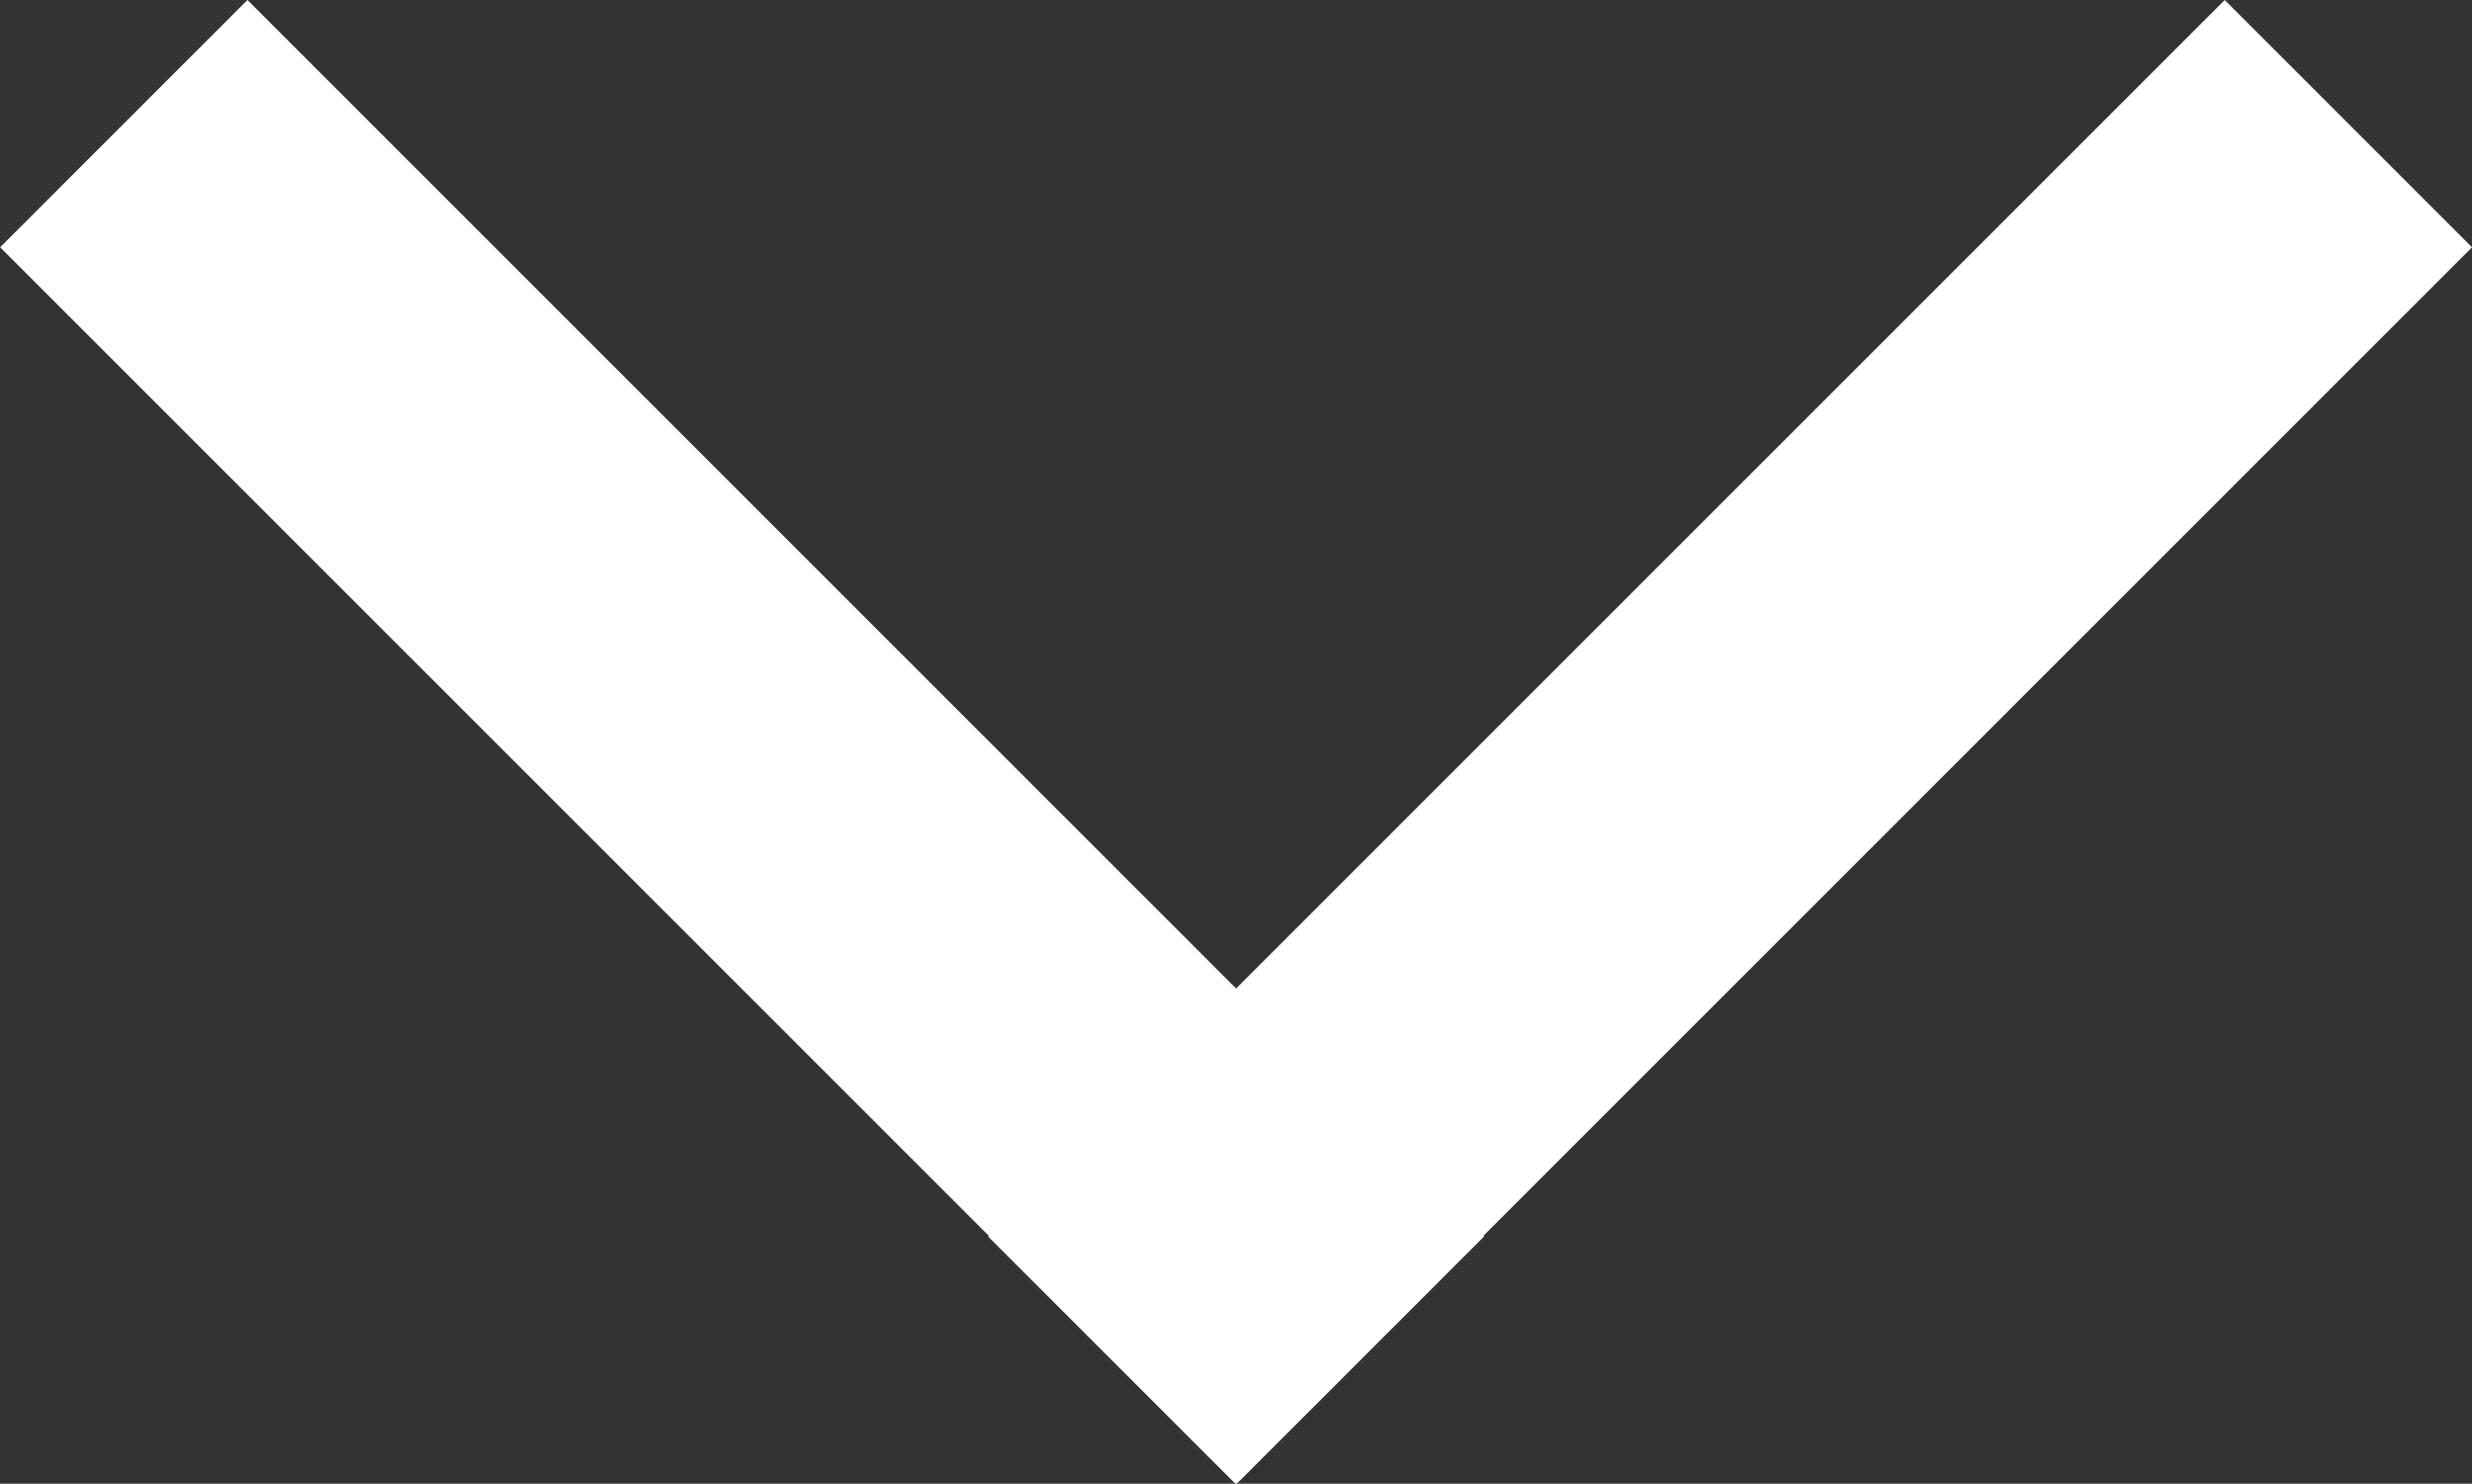 <svg xmlns="http://www.w3.org/2000/svg" width="14.135" height="8.485" viewBox="0 0 14.135 8.485">
  <rect x="0" y="0" width="14.135" height="8.485" fill="#333333" stroke="none"/>
  <g id="_" data-name="&gt;" transform="translate(-690.121 -329.001)">
    <rect id="長方形_187" data-name="長方形 187" width="2" height="10" transform="translate(698.607 336.072) rotate(135)" fill="#fff"/>
    <rect id="長方形_188" data-name="長方形 188" width="2" height="10" transform="translate(702.842 329.001) rotate(45)" fill="#fff"/>
  </g>
</svg>
